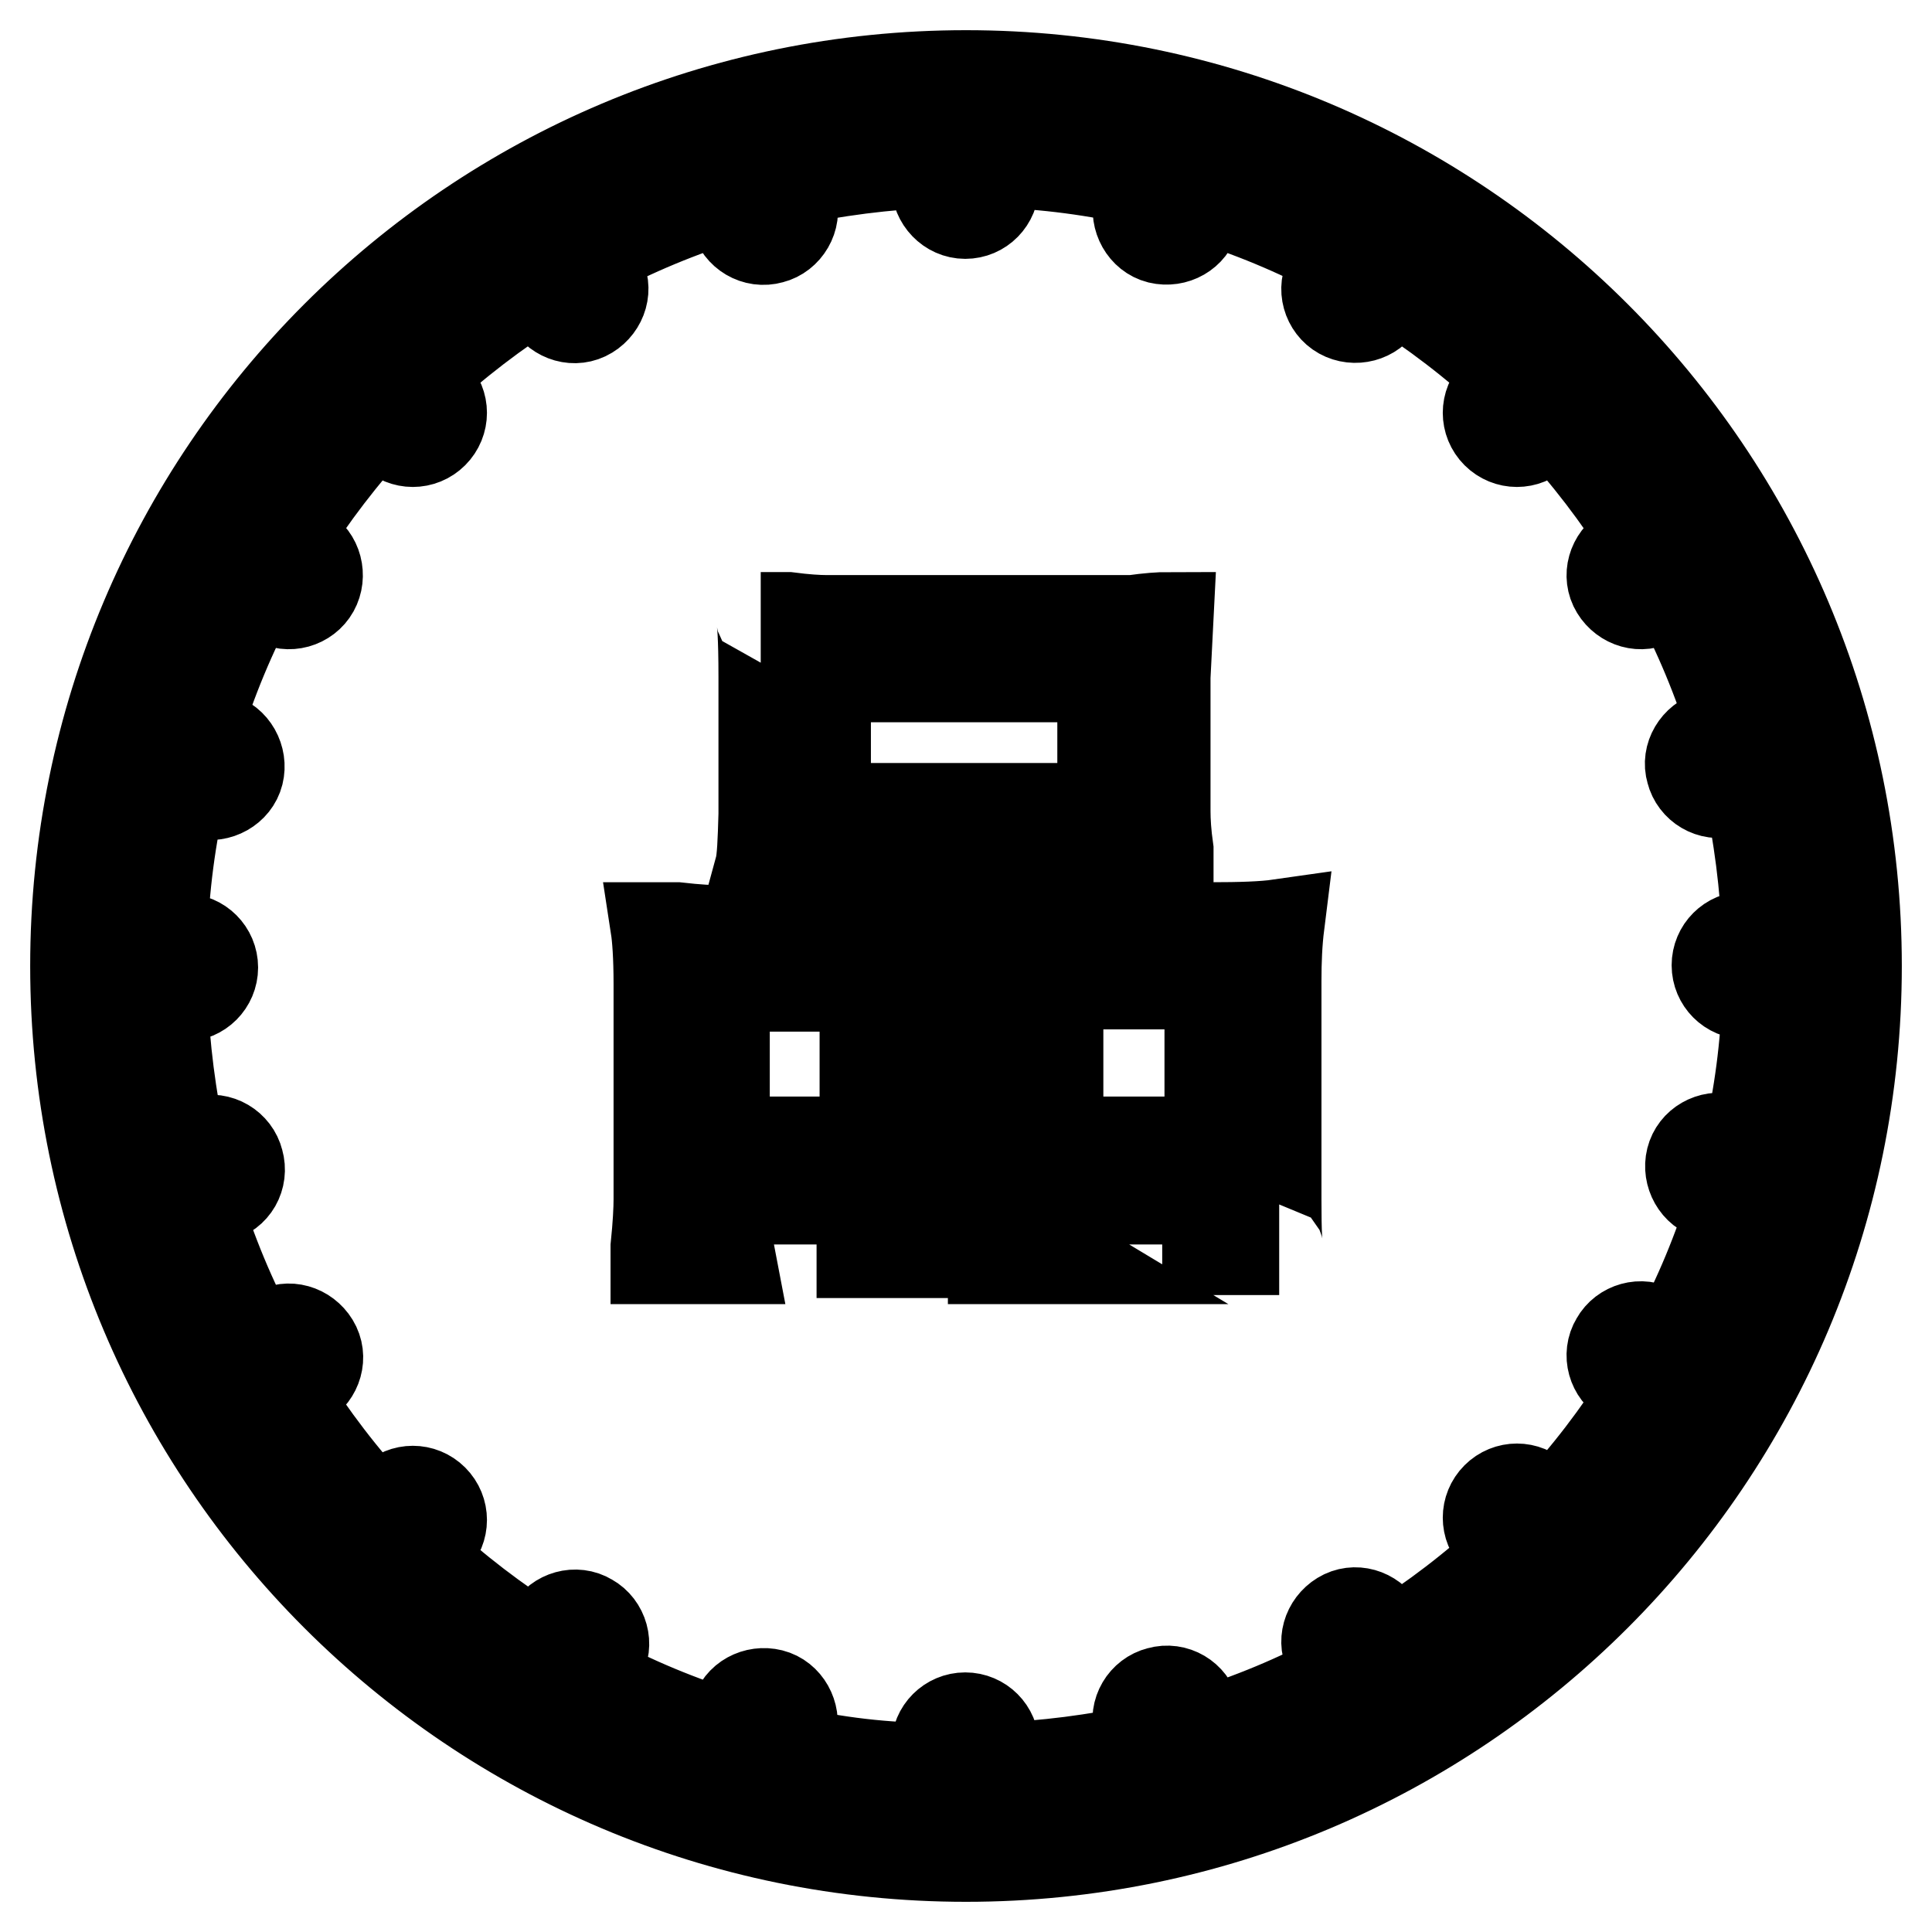 <?xml version="1.0" encoding="utf-8"?>
<!-- Svg Vector Icons : http://www.onlinewebfonts.com/icon -->
<!DOCTYPE svg PUBLIC "-//W3C//DTD SVG 1.1//EN" "http://www.w3.org/Graphics/SVG/1.1/DTD/svg11.dtd">
<svg version="1.1" xmlns="http://www.w3.org/2000/svg" xmlns:xlink="http://www.w3.org/1999/xlink" x="0px" y="0px" viewBox="0 0 256 256" enable-background="new 0 0 256 256" xml:space="preserve">
<g> <path stroke-width="12" fill-opacity="0" stroke="#000000"  d="M128,10C62.8,10,10,62.8,10,128s52.8,118,118,118s118-52.8,118-118S193.2,10,128,10z M104.1,232l0.8-2.8 c0.5-2-0.7-4.2-2.7-4.7c-2-0.5-4.2,0.6-4.7,2.7l-0.8,2.9c-6.5-2-12.8-4.6-18.7-7.8l1.5-2.6c1.1-1.8,0.4-4.2-1.4-5.2 c-1.8-1.1-4.2-0.4-5.2,1.4l-1.5,2.5c-5.7-3.6-11.1-7.7-16-12.3l2-2c1.5-1.5,1.5-3.9,0-5.4c-1.5-1.5-3.9-1.5-5.4,0l-2,2 c-4.6-4.9-8.7-10.3-12.3-16l2.5-1.5c1.8-1.1,2.5-3.4,1.4-5.2c-1.1-1.8-3.4-2.5-5.2-1.4l-2.6,1.5c-3.2-5.9-5.8-12.2-7.8-18.7 l2.9-0.8c2.1-0.5,3.3-2.6,2.7-4.7c-0.5-2-2.6-3.3-4.7-2.7l-2.8,0.8c-1.5-6.5-2.3-13.2-2.6-20h2.9c2.1,0,3.8-1.7,3.8-3.8 c0-2.1-1.7-3.8-3.8-3.8h-2.9c0.2-6.9,1.1-13.6,2.6-20l2.8,0.8c2,0.5,4.2-0.7,4.7-2.7c0.5-2-0.7-4.2-2.7-4.7L26,96.7 c2-6.5,4.6-12.8,7.8-18.7l2.6,1.5c1.8,1.1,4.2,0.4,5.2-1.4s0.4-4.2-1.4-5.2l-2.5-1.5c3.6-5.7,7.7-11.1,12.3-16l2,2 c1.5,1.5,3.9,1.5,5.4,0c1.5-1.5,1.5-3.9,0-5.4l-2-2c4.9-4.6,10.3-8.7,16-12.3l1.4,2.5c1.1,1.8,3.4,2.5,5.2,1.4s2.5-3.4,1.4-5.2 L78,33.8c5.9-3.2,12.2-5.8,18.7-7.8l0.8,2.9c0.5,2,2.6,3.3,4.7,2.7c2-0.5,3.3-2.7,2.7-4.7l-0.8-2.8c6.5-1.5,13.2-2.3,20-2.6v2.9 c0,2.1,1.7,3.9,3.8,3.9c2.1,0,3.8-1.7,3.8-3.9v-2.9c6.9,0.2,13.6,1.1,20,2.6l-0.8,2.8c-0.5,2,0.7,4.2,2.7,4.7 c2.1,0.5,4.2-0.7,4.7-2.7l0.8-2.9c6.5,2,12.8,4.6,18.7,7.8l-1.5,2.6c-1.1,1.8-0.4,4.2,1.4,5.2s4.2,0.4,5.2-1.4l1.4-2.5 c5.7,3.6,11.1,7.7,16,12.3l-2,2c-1.5,1.5-1.5,3.9,0,5.4c1.5,1.5,3.9,1.5,5.4,0l2-2c4.6,4.9,8.7,10.3,12.3,16l-2.5,1.5 c-1.8,1.1-2.5,3.4-1.4,5.2c1.1,1.8,3.4,2.5,5.2,1.4l2.6-1.5c3.2,5.9,5.8,12.2,7.8,18.7l-2.9,0.8c-2,0.6-3.3,2.7-2.7,4.7 c0.5,2,2.6,3.3,4.7,2.7l2.8-0.8c1.5,6.5,2.3,13.2,2.6,20h-2.9c-2.1,0-3.8,1.7-3.8,3.8c0,2.1,1.7,3.8,3.8,3.8h2.9 c-0.2,6.9-1.1,13.6-2.6,20l-2.8-0.8c-2.1-0.5-4.2,0.7-4.7,2.7s0.7,4.2,2.7,4.7l2.9,0.8c-2,6.5-4.6,12.8-7.8,18.7l-2.6-1.5 c-1.8-1.1-4.2-0.4-5.2,1.4c-1.1,1.8-0.4,4.2,1.4,5.2l2.5,1.5c-3.6,5.7-7.7,11.1-12.3,16l-2-2c-1.5-1.5-3.9-1.5-5.4,0 c-1.5,1.5-1.5,3.9,0,5.4l2,2c-4.9,4.6-10.3,8.7-16,12.3l-1.4-2.5c-1.1-1.8-3.4-2.5-5.2-1.4c-1.8,1.1-2.5,3.4-1.4,5.2l1.5,2.6 c-5.9,3.2-12.2,5.8-18.7,7.8l-0.8-2.9c-0.5-2-2.6-3.3-4.7-2.7c-2,0.5-3.3,2.6-2.7,4.7l0.8,2.8c-6.5,1.5-13.2,2.3-20,2.6v-2.9 c0-2.1-1.7-3.8-3.8-3.8s-3.8,1.7-3.8,3.8v2.9C117.3,234.3,110.6,233.5,104.1,232z M123.7,122.9c-2.9,0.3-5.9,0.4-9.1,0.4h-19 c-1.3,0-3.3-0.1-5.9-0.4c-1.3,0-2.2,0-2.8,0c0.2,1.3,0.4,3.8,0.4,7.5v28.5c0,1.3-0.1,3.4-0.4,6.3c0,0.8,0,1.3,0,1.6h9.9 c-0.5-2.6-0.8-5.3-0.8-7.9h18.6c0,1.1-0.1,2.8-0.4,5.1c0,1.1,0,1.7,0,2h9.5c-0.3-2.1-0.4-4.5-0.4-7.1v-28.1 C123.5,125.2,123.7,122.6,123.7,122.9z M114.6,151.3H96v-20.6h18.6V151.3z M131.6,122.5c0.2,2.9,0.4,5.5,0.4,7.9v28.5 c0,1.8-0.1,4.2-0.4,7.1v0.8h9.5c-0.5-0.3-0.8-2.9-0.8-7.9h20.1c0,1.1-0.1,2.8-0.4,5.1c0,0.8,0,1.3,0,1.6h9.5 c-0.3,0-0.4-2.2-0.4-6.7l0-28.9c0-2.6,0.1-5.1,0.4-7.5c-2.1,0.3-5.1,0.4-9.1,0.4l-20.6,0C135.9,122.9,133.2,122.7,131.6,122.5z  M140.2,130.4h20.1v20.9h-20.1V130.4z M100.7,115c2.9-0.3,5.9-0.4,9.1-0.4h35.5l9.5,0.4c0-0.5,0-1.3,0-2.4 c-0.3-2.1-0.4-3.8-0.4-5.1V89.7l0.4-7.9c-1.1,0-2.6,0.1-4.7,0.4c-2.1,0-3.6,0-4.3,0h-36.3c-1.1,0-2.8-0.1-5.1-0.4 c-1.6,0-2.8,0-3.6,0c0.2,0,0.4,2.6,0.4,7.9v18.2C101.1,111.5,101,113.9,100.7,115z M109.4,89.7h36.7v17.4h-36.7V89.7z"/></g>
</svg>